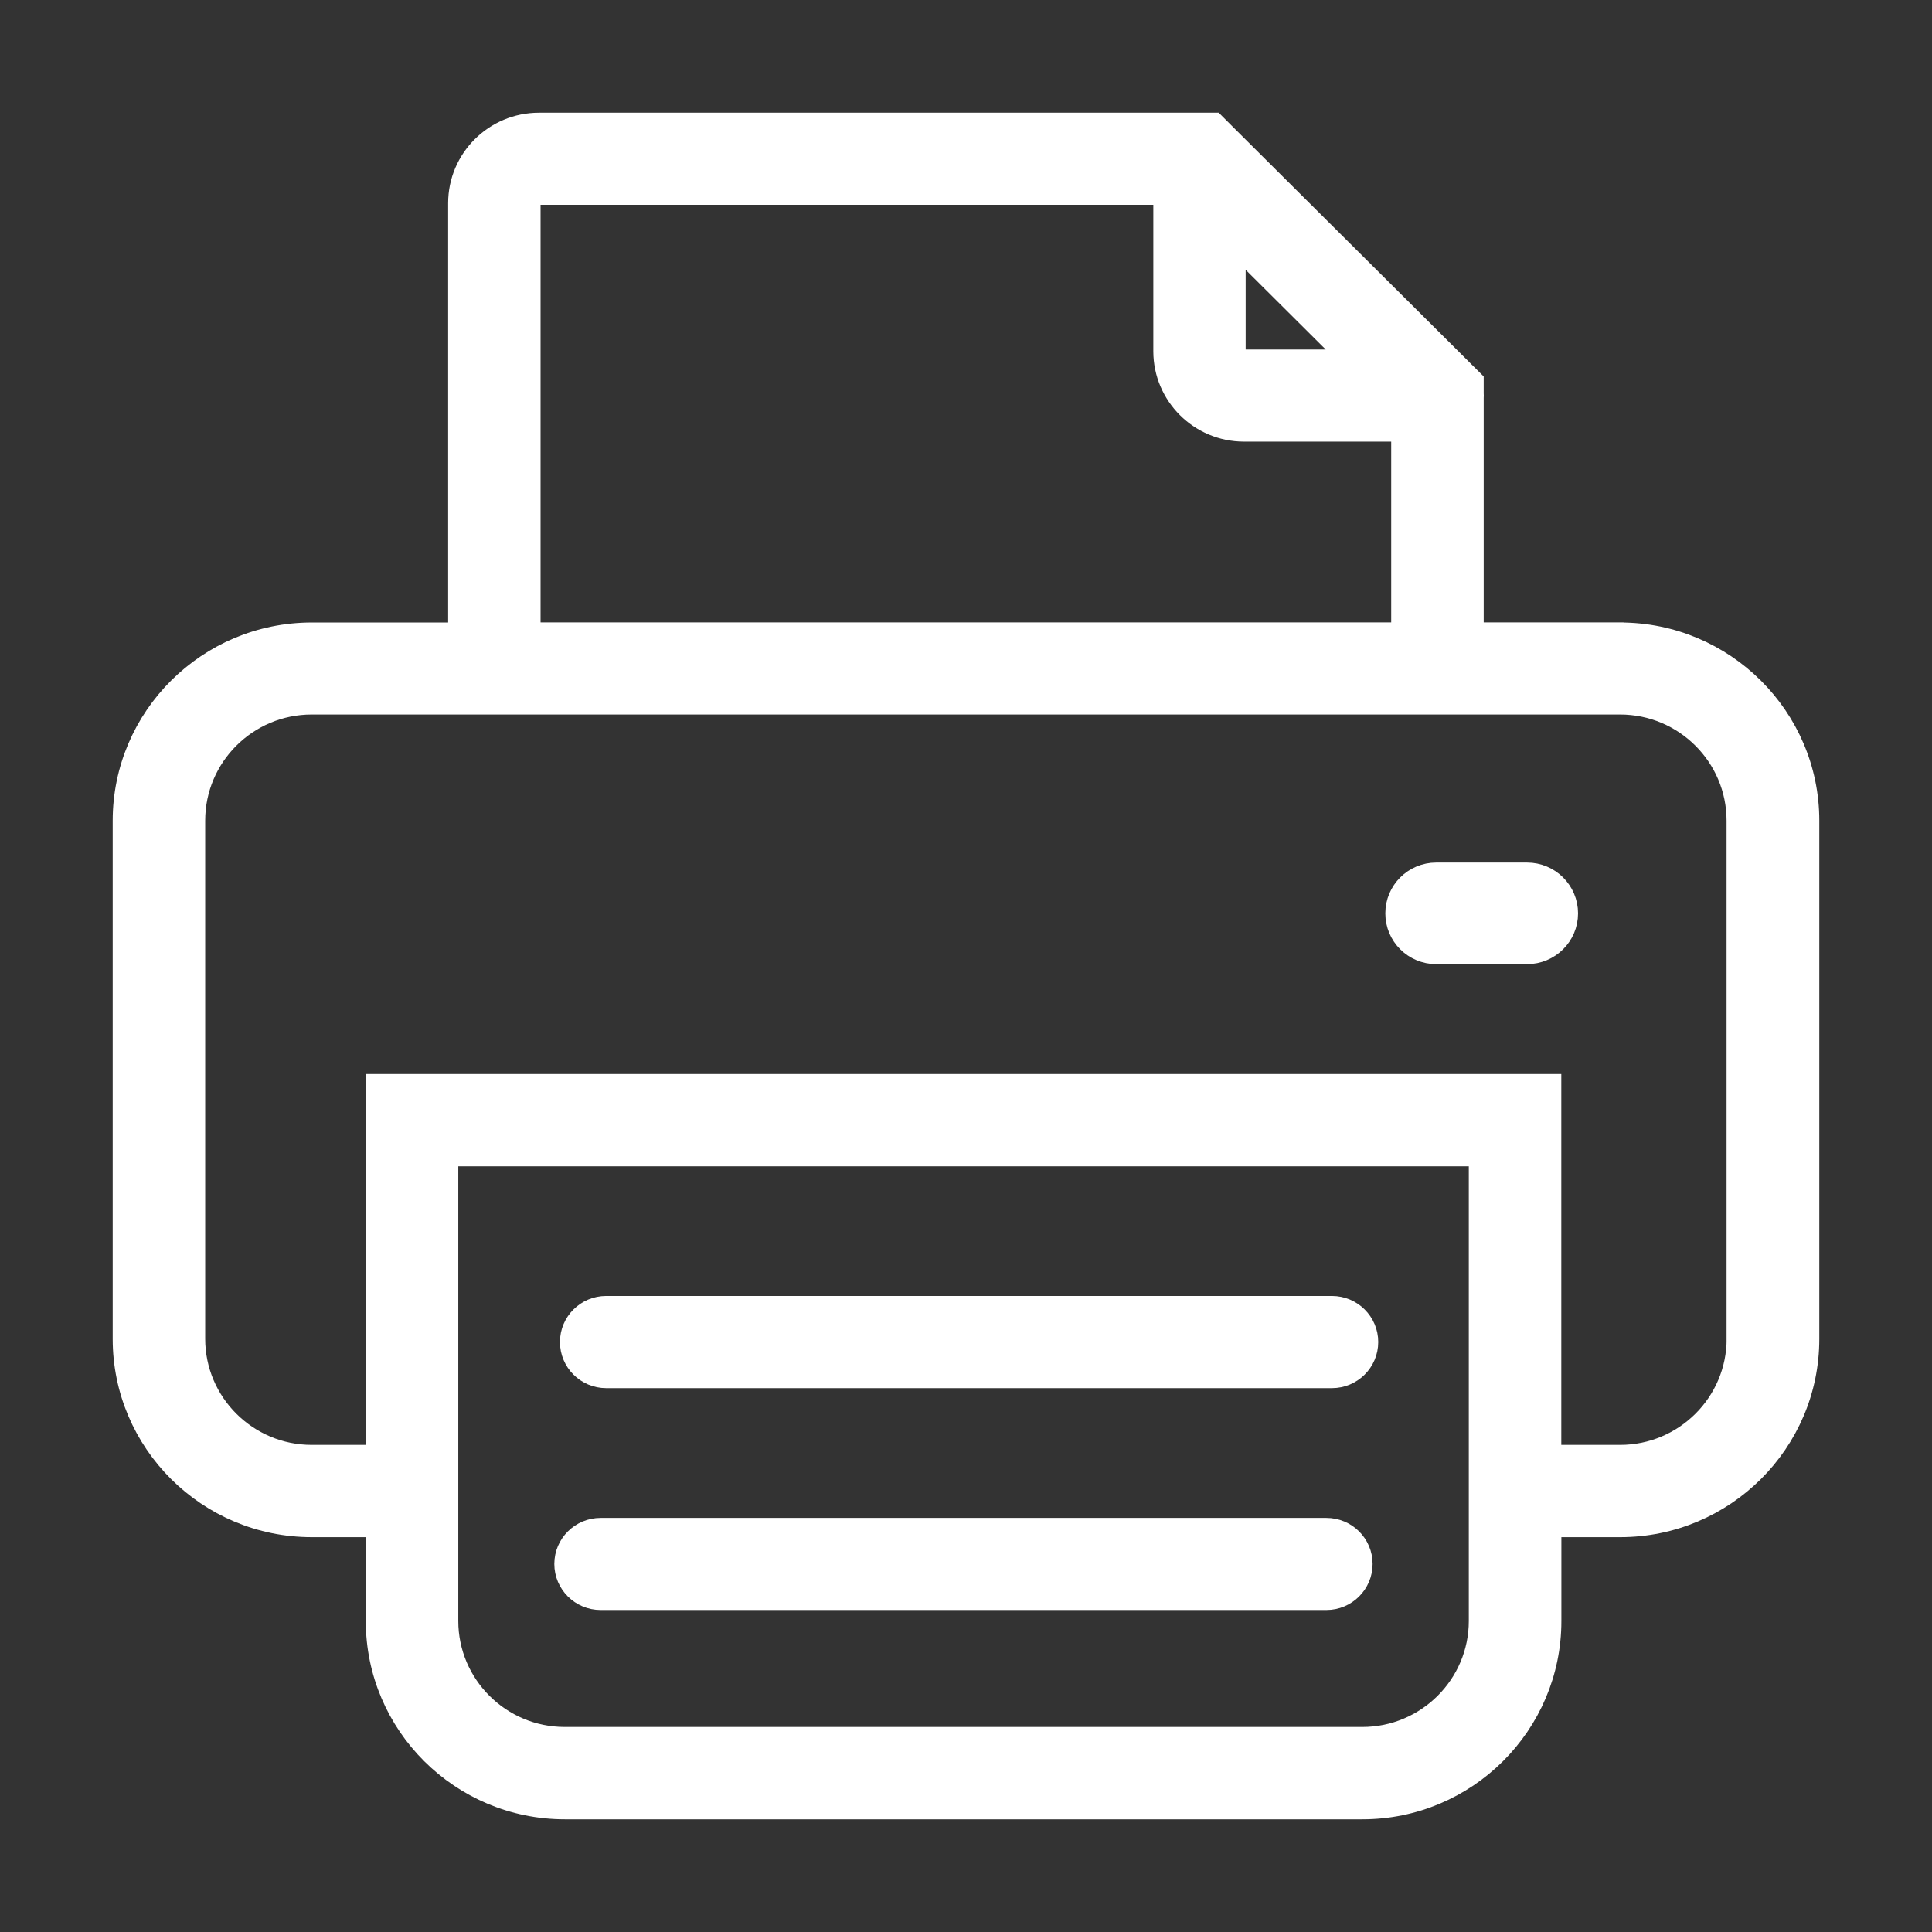 <svg width="24" height="24" viewBox="0 0 24 24" fill="none" xmlns="http://www.w3.org/2000/svg">
<rect x="0" y="0" width="24" height="24" fill="#333333" stroke="none"/>
<path d="M7.53 17.144H16.546C16.808 17.144 17.021 16.932 17.021 16.671C17.021 16.411 16.808 16.199 16.546 16.199H7.53C7.268 16.199 7.056 16.411 7.056 16.671C7.056 16.932 7.268 17.144 7.53 17.144Z" fill="white" stroke="white" stroke-width="0.2"/>
<path d="M7.461 19.9H16.477C16.739 19.9 16.951 19.688 16.951 19.428C16.951 19.167 16.739 18.956 16.477 18.956H7.461C7.199 18.956 6.986 19.167 6.986 19.428C6.986 19.688 7.199 19.9 7.461 19.9Z" fill="white" stroke="white" stroke-width="0.2"/>
<path d="M18.969 10.815H17.842C17.547 10.815 17.309 11.053 17.309 11.346C17.309 11.64 17.547 11.877 17.842 11.877H18.969C19.264 11.877 19.503 11.64 19.503 11.346C19.503 11.053 19.264 10.815 18.969 10.815Z" fill="white" stroke="white" stroke-width="0.2"/>
<path d="M20.126 7.832H18.331V4.945C18.331 4.934 18.332 4.924 18.332 4.914C18.332 4.905 18.331 4.895 18.331 4.886V4.718L18.211 4.599C18.198 4.585 18.185 4.572 18.171 4.559L16.698 3.093L15.236 1.638L15.098 1.5H6.695C6.128 1.5 5.667 1.959 5.667 2.523V7.833H3.873C2.565 7.833 1.5 8.892 1.5 10.195V16.633C1.5 17.936 2.565 18.995 3.873 18.995H4.644V20.137C4.644 21.44 5.709 22.5 7.017 22.5H16.924C18.232 22.5 19.296 21.44 19.296 20.137V18.995H20.127C21.435 18.995 22.5 17.936 22.5 16.633V10.195C22.5 8.893 21.435 7.833 20.127 7.833L20.126 7.832ZM15.375 3.112L16.488 4.22L16.711 4.442H15.453C15.41 4.442 15.374 4.406 15.374 4.363V3.112H15.375ZM6.615 2.522C6.615 2.479 6.65 2.444 6.694 2.444H14.427V4.363C14.427 4.927 14.887 5.386 15.454 5.386H17.382V7.832H6.615V2.522ZM18.346 20.136C18.346 20.917 17.708 21.553 16.923 21.553H7.016C6.231 21.553 5.593 20.917 5.593 20.136V14.388H18.346V20.136ZM21.549 16.631C21.549 17.413 20.91 18.049 20.126 18.049H19.295V13.442H4.644V18.049H3.872C3.087 18.049 2.449 17.413 2.449 16.631V10.194C2.449 9.412 3.087 8.776 3.872 8.776H20.125C20.91 8.776 21.548 9.412 21.548 10.194V16.631H21.549Z" fill="white" stroke="white" stroke-width="0.2"/>
</svg>
